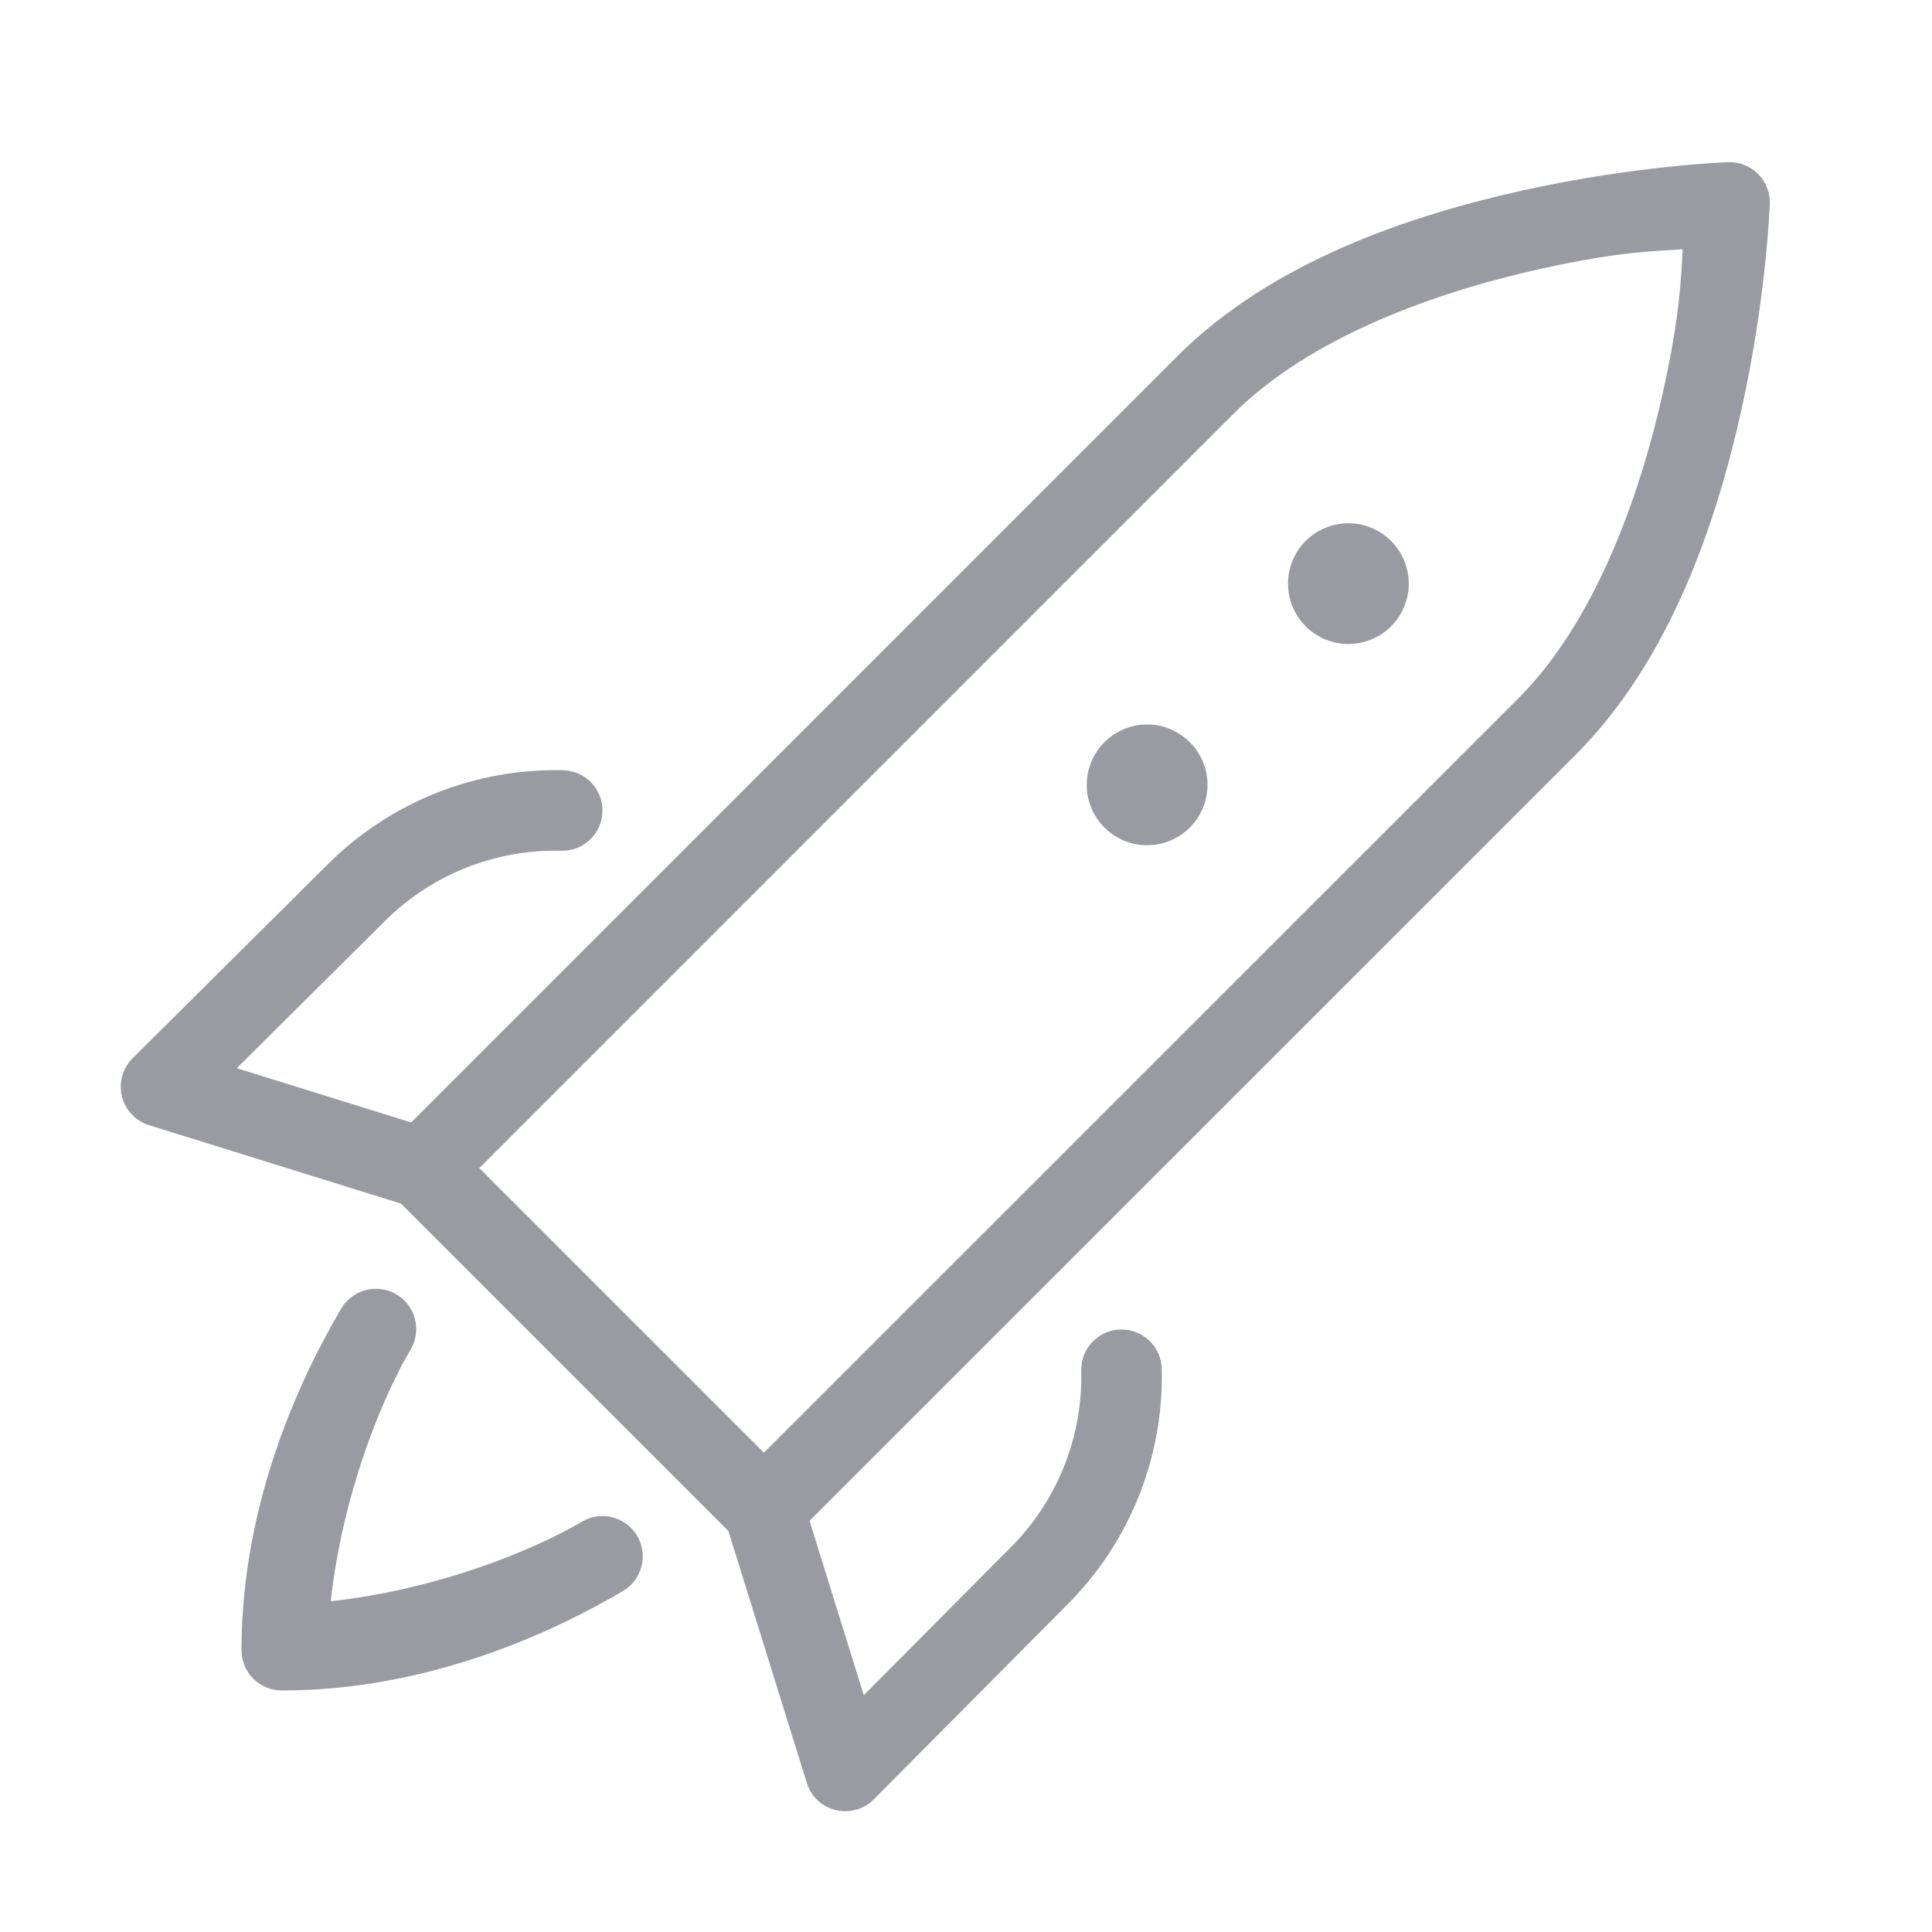 <svg width="64" height="64" viewBox="0 0 64 64" fill="none" xmlns="http://www.w3.org/2000/svg">
<path d="M57.25 5.372C57.25 5.372 54.206 5.475 50.448 6.307C46.689 7.14 42.132 8.667 38.989 11.81L13.62 37.182L7.844 35.385L12.734 30.526C12.735 30.525 12.736 30.524 12.737 30.523C14.3 28.96 16.421 28.128 18.591 28.182C18.766 28.187 18.94 28.157 19.104 28.094C19.267 28.031 19.417 27.936 19.544 27.816C19.671 27.695 19.773 27.55 19.844 27.39C19.915 27.23 19.954 27.058 19.958 26.883C19.963 26.708 19.933 26.533 19.87 26.37C19.807 26.206 19.712 26.057 19.592 25.93C19.471 25.803 19.326 25.701 19.166 25.63C19.006 25.559 18.834 25.52 18.659 25.516C15.765 25.444 12.934 26.555 10.851 28.638L4.393 35.055C4.23 35.217 4.112 35.418 4.05 35.64C3.988 35.861 3.984 36.094 4.038 36.318C4.093 36.541 4.205 36.746 4.362 36.914C4.52 37.081 4.718 37.205 4.937 37.273L13.281 39.87L24.13 50.719L26.727 59.062C26.795 59.282 26.919 59.48 27.086 59.638C27.253 59.795 27.459 59.907 27.682 59.961C27.905 60.016 28.139 60.012 28.36 59.95C28.582 59.888 28.783 59.77 28.945 59.607L35.362 53.148L35.364 53.146C37.445 51.064 38.556 48.234 38.484 45.341C38.48 45.166 38.441 44.993 38.37 44.833C38.299 44.673 38.197 44.529 38.07 44.408C37.943 44.288 37.793 44.193 37.63 44.13C37.466 44.067 37.292 44.037 37.117 44.042C36.942 44.046 36.77 44.085 36.609 44.156C36.449 44.227 36.305 44.329 36.184 44.456C36.063 44.583 35.969 44.733 35.906 44.896C35.843 45.059 35.813 45.234 35.818 45.409C35.871 47.579 35.039 49.7 33.477 51.263C33.476 51.264 33.475 51.265 33.474 51.266L28.614 56.156L26.818 50.38L52.19 25.01C55.333 21.867 56.86 17.311 57.693 13.552C58.525 9.794 58.627 6.75 58.627 6.75C58.634 6.567 58.602 6.385 58.535 6.216C58.468 6.046 58.367 5.891 58.238 5.762C58.108 5.633 57.954 5.532 57.784 5.465C57.614 5.398 57.432 5.366 57.25 5.372ZM55.742 8.258C55.678 9.218 55.672 10.355 55.091 12.976C54.314 16.484 52.819 20.61 50.305 23.125L25.305 48.122L15.877 38.695L40.875 13.695C43.389 11.181 47.515 9.686 51.023 8.909C53.645 8.328 54.782 8.322 55.742 8.258ZM44.667 17.333C44.136 17.333 43.627 17.544 43.252 17.919C42.877 18.294 42.667 18.803 42.667 19.333C42.667 19.864 42.877 20.372 43.252 20.747C43.627 21.123 44.136 21.333 44.667 21.333C45.197 21.333 45.706 21.123 46.081 20.747C46.456 20.372 46.667 19.864 46.667 19.333C46.667 18.803 46.456 18.294 46.081 17.919C45.706 17.544 45.197 17.333 44.667 17.333ZM38 24C37.469 24 36.961 24.211 36.586 24.586C36.211 24.961 36 25.47 36 26C36 26.53 36.211 27.039 36.586 27.414C36.961 27.789 37.469 28 38 28C38.53 28 39.039 27.789 39.414 27.414C39.789 27.039 40 26.53 40 26C40 25.47 39.789 24.961 39.414 24.586C39.039 24.211 38.53 24 38 24ZM12.476 42.693C12.237 42.688 12.001 42.748 11.793 42.867C11.585 42.985 11.413 43.157 11.294 43.364C10.046 45.485 8 49.663 8 54.667C8 55.02 8.14 55.359 8.39 55.609C8.64 55.859 8.98 56 9.333 56C14.337 56 18.515 53.954 20.635 52.706C20.786 52.617 20.918 52.499 21.024 52.359C21.129 52.219 21.206 52.06 21.25 51.89C21.294 51.721 21.304 51.544 21.28 51.37C21.255 51.197 21.197 51.03 21.108 50.879C21.019 50.728 20.901 50.596 20.762 50.49C20.622 50.385 20.462 50.308 20.293 50.264C20.123 50.22 19.946 50.21 19.773 50.234C19.599 50.259 19.432 50.317 19.281 50.406C17.657 51.362 14.495 52.653 10.956 53.044C11.347 49.505 12.638 46.343 13.594 44.719C13.716 44.518 13.783 44.289 13.787 44.054C13.792 43.819 13.735 43.588 13.622 43.382C13.509 43.176 13.343 43.005 13.142 42.883C12.941 42.762 12.711 42.697 12.476 42.693Z" fill="#9A9BA2"/>
</svg>
